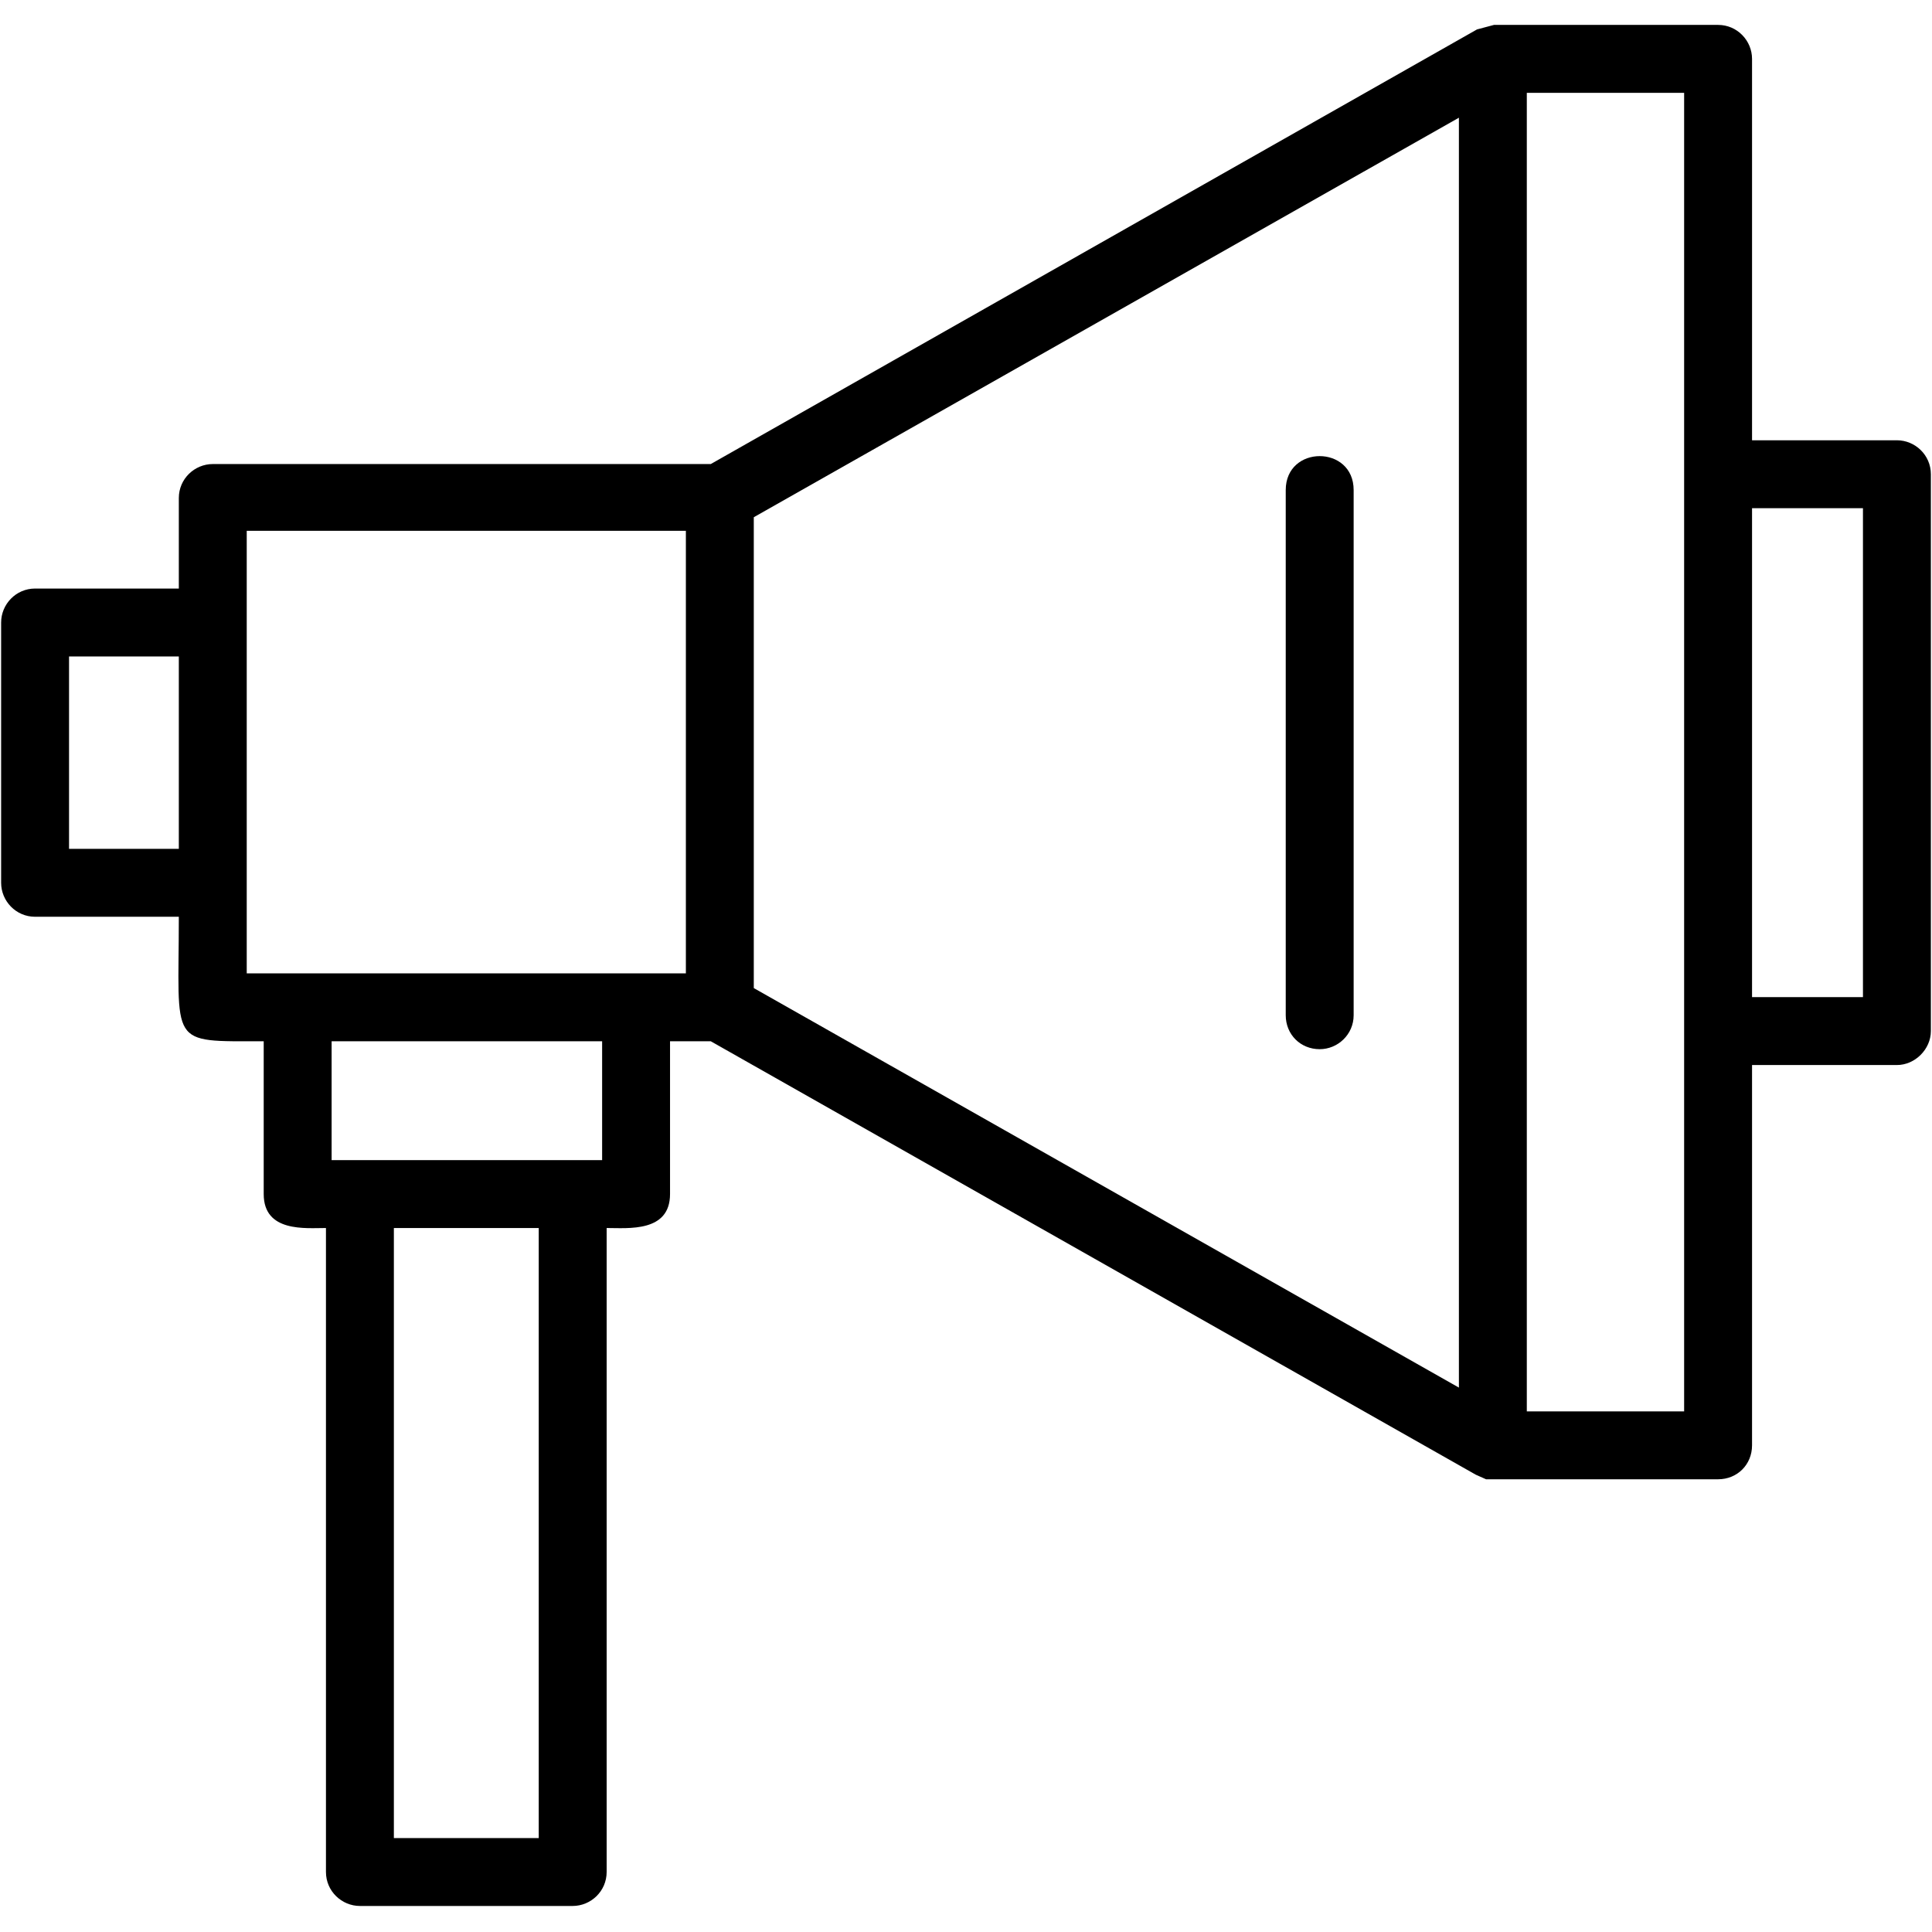 <svg width="200" height="200" viewBox="0 0 200 200" fill="none" xmlns="http://www.w3.org/2000/svg">
<path fill-rule="evenodd" clip-rule="evenodd" d="M196.368 110.252H181.371V149.619C181.371 151.611 179.848 153.134 177.856 153.134H153.837L152.783 152.666L73.579 107.791H69.362V123.609C69.362 127.592 65.026 127.124 62.8 127.124V193.79C62.8 195.782 61.16 197.305 59.285 197.305H37.258C35.384 197.305 33.743 195.782 33.743 193.79V127.124C31.634 127.124 27.299 127.592 27.299 123.609V107.791C17.34 107.791 18.512 108.377 18.512 94.903H3.632C1.64 94.903 0.117 93.263 0.117 91.388V64.441C0.117 62.566 1.64 60.926 3.632 60.926H18.512V51.552C18.512 49.561 20.152 48.038 22.027 48.038H73.579L152.9 3.046L154.657 2.578H177.856C179.848 2.578 181.371 4.218 181.371 6.093V45.577H196.368C198.243 45.577 199.883 47.1 199.883 49.092V106.737C199.883 108.612 198.243 110.252 196.368 110.252ZM151.025 143.644V12.185L78.032 53.544V102.285L151.025 143.644ZM158.055 146.104H174.341V9.608H158.055V146.104ZM71.002 100.762V54.95H25.542V100.762H71.002ZM62.332 107.791H34.329V120.094H62.332V107.791ZM7.147 87.874H18.512V67.956H7.147V87.874ZM40.773 190.275H55.77V127.124H40.773V190.275ZM136.614 108.612C134.622 108.612 133.099 107.088 133.099 105.097V50.732C133.099 46.046 140.129 46.046 140.129 50.732V105.097C140.129 107.088 138.489 108.612 136.614 108.612ZM181.371 103.222H192.853V52.607H181.371V103.222Z" fill="black"/>
</svg>
